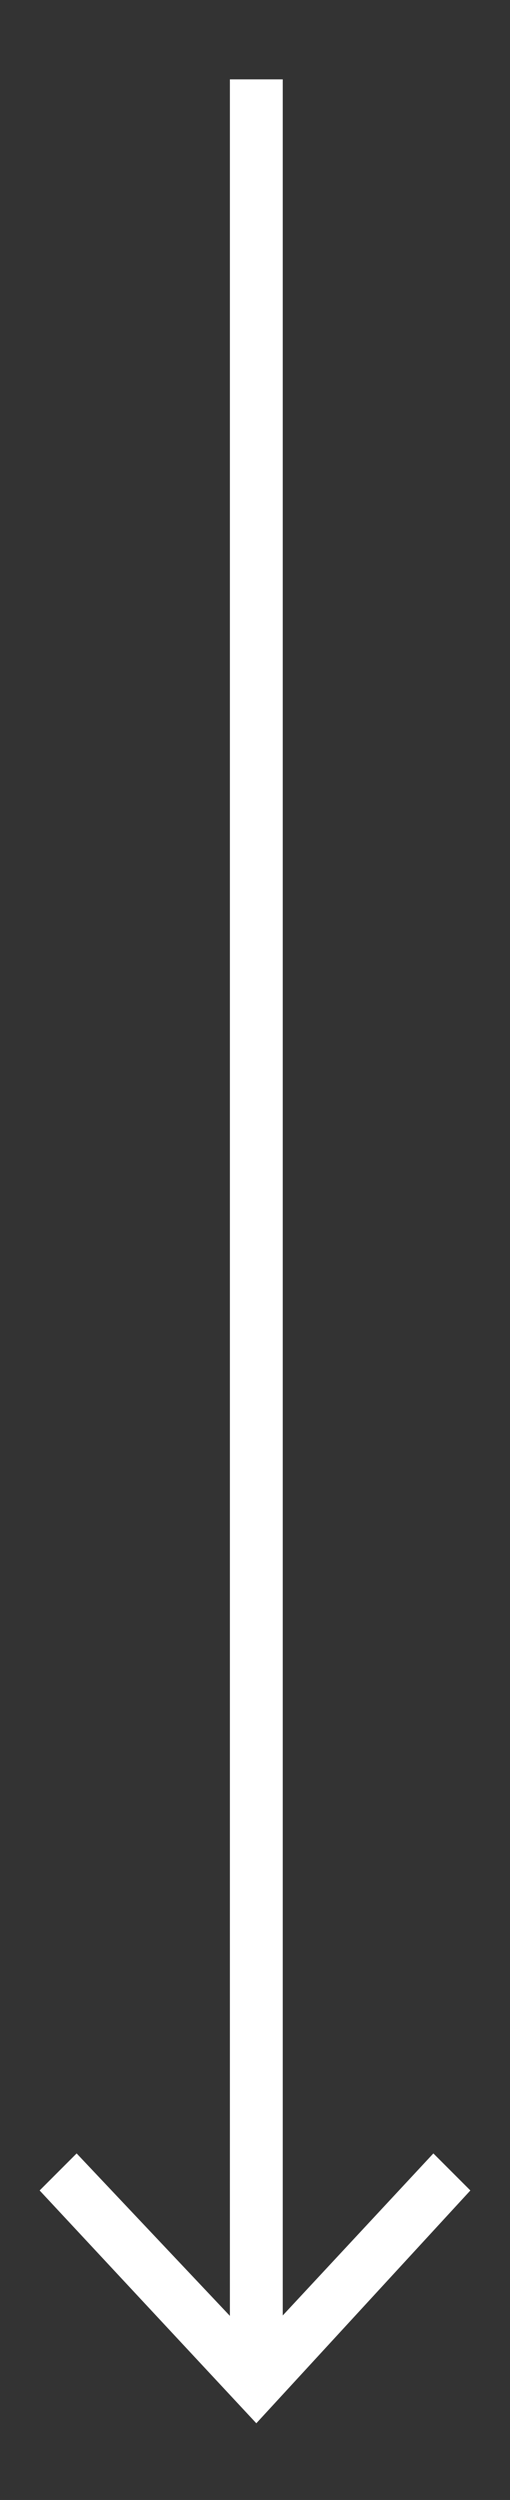 <?xml version="1.0" encoding="utf-8"?>
<!-- Generator: Adobe Illustrator 26.3.1, SVG Export Plug-In . SVG Version: 6.00 Build 0)  -->
<svg version="1.1" id="Layer_1" xmlns="http://www.w3.org/2000/svg" xmlns:xlink="http://www.w3.org/1999/xlink" x="0px" y="0px"
	 viewBox="0 0 19.3 94.5" style="enable-background:new 0 0 19.3 94.5;" xml:space="preserve">
<rect x="0" y="0" width="19.3" height="94.5" fill="#333333" stroke="none"/>
<style type="text/css">
	.st0{fill:none;stroke:#FFFFFF;stroke-width:2;stroke-miterlimit:10;}
	.st1{fill:#FFFFFF;}
</style>
<g>
	<g>
		<line class="st0" x1="9.7" y1="3" x2="9.7" y2="89.4"/>
		<g>
			<polygon class="st1" points="1.5,82.8 2.9,81.4 9.7,88.6 16.4,81.4 17.8,82.8 9.7,91.6 			"/>
		</g>
	</g>
</g>
</svg>

